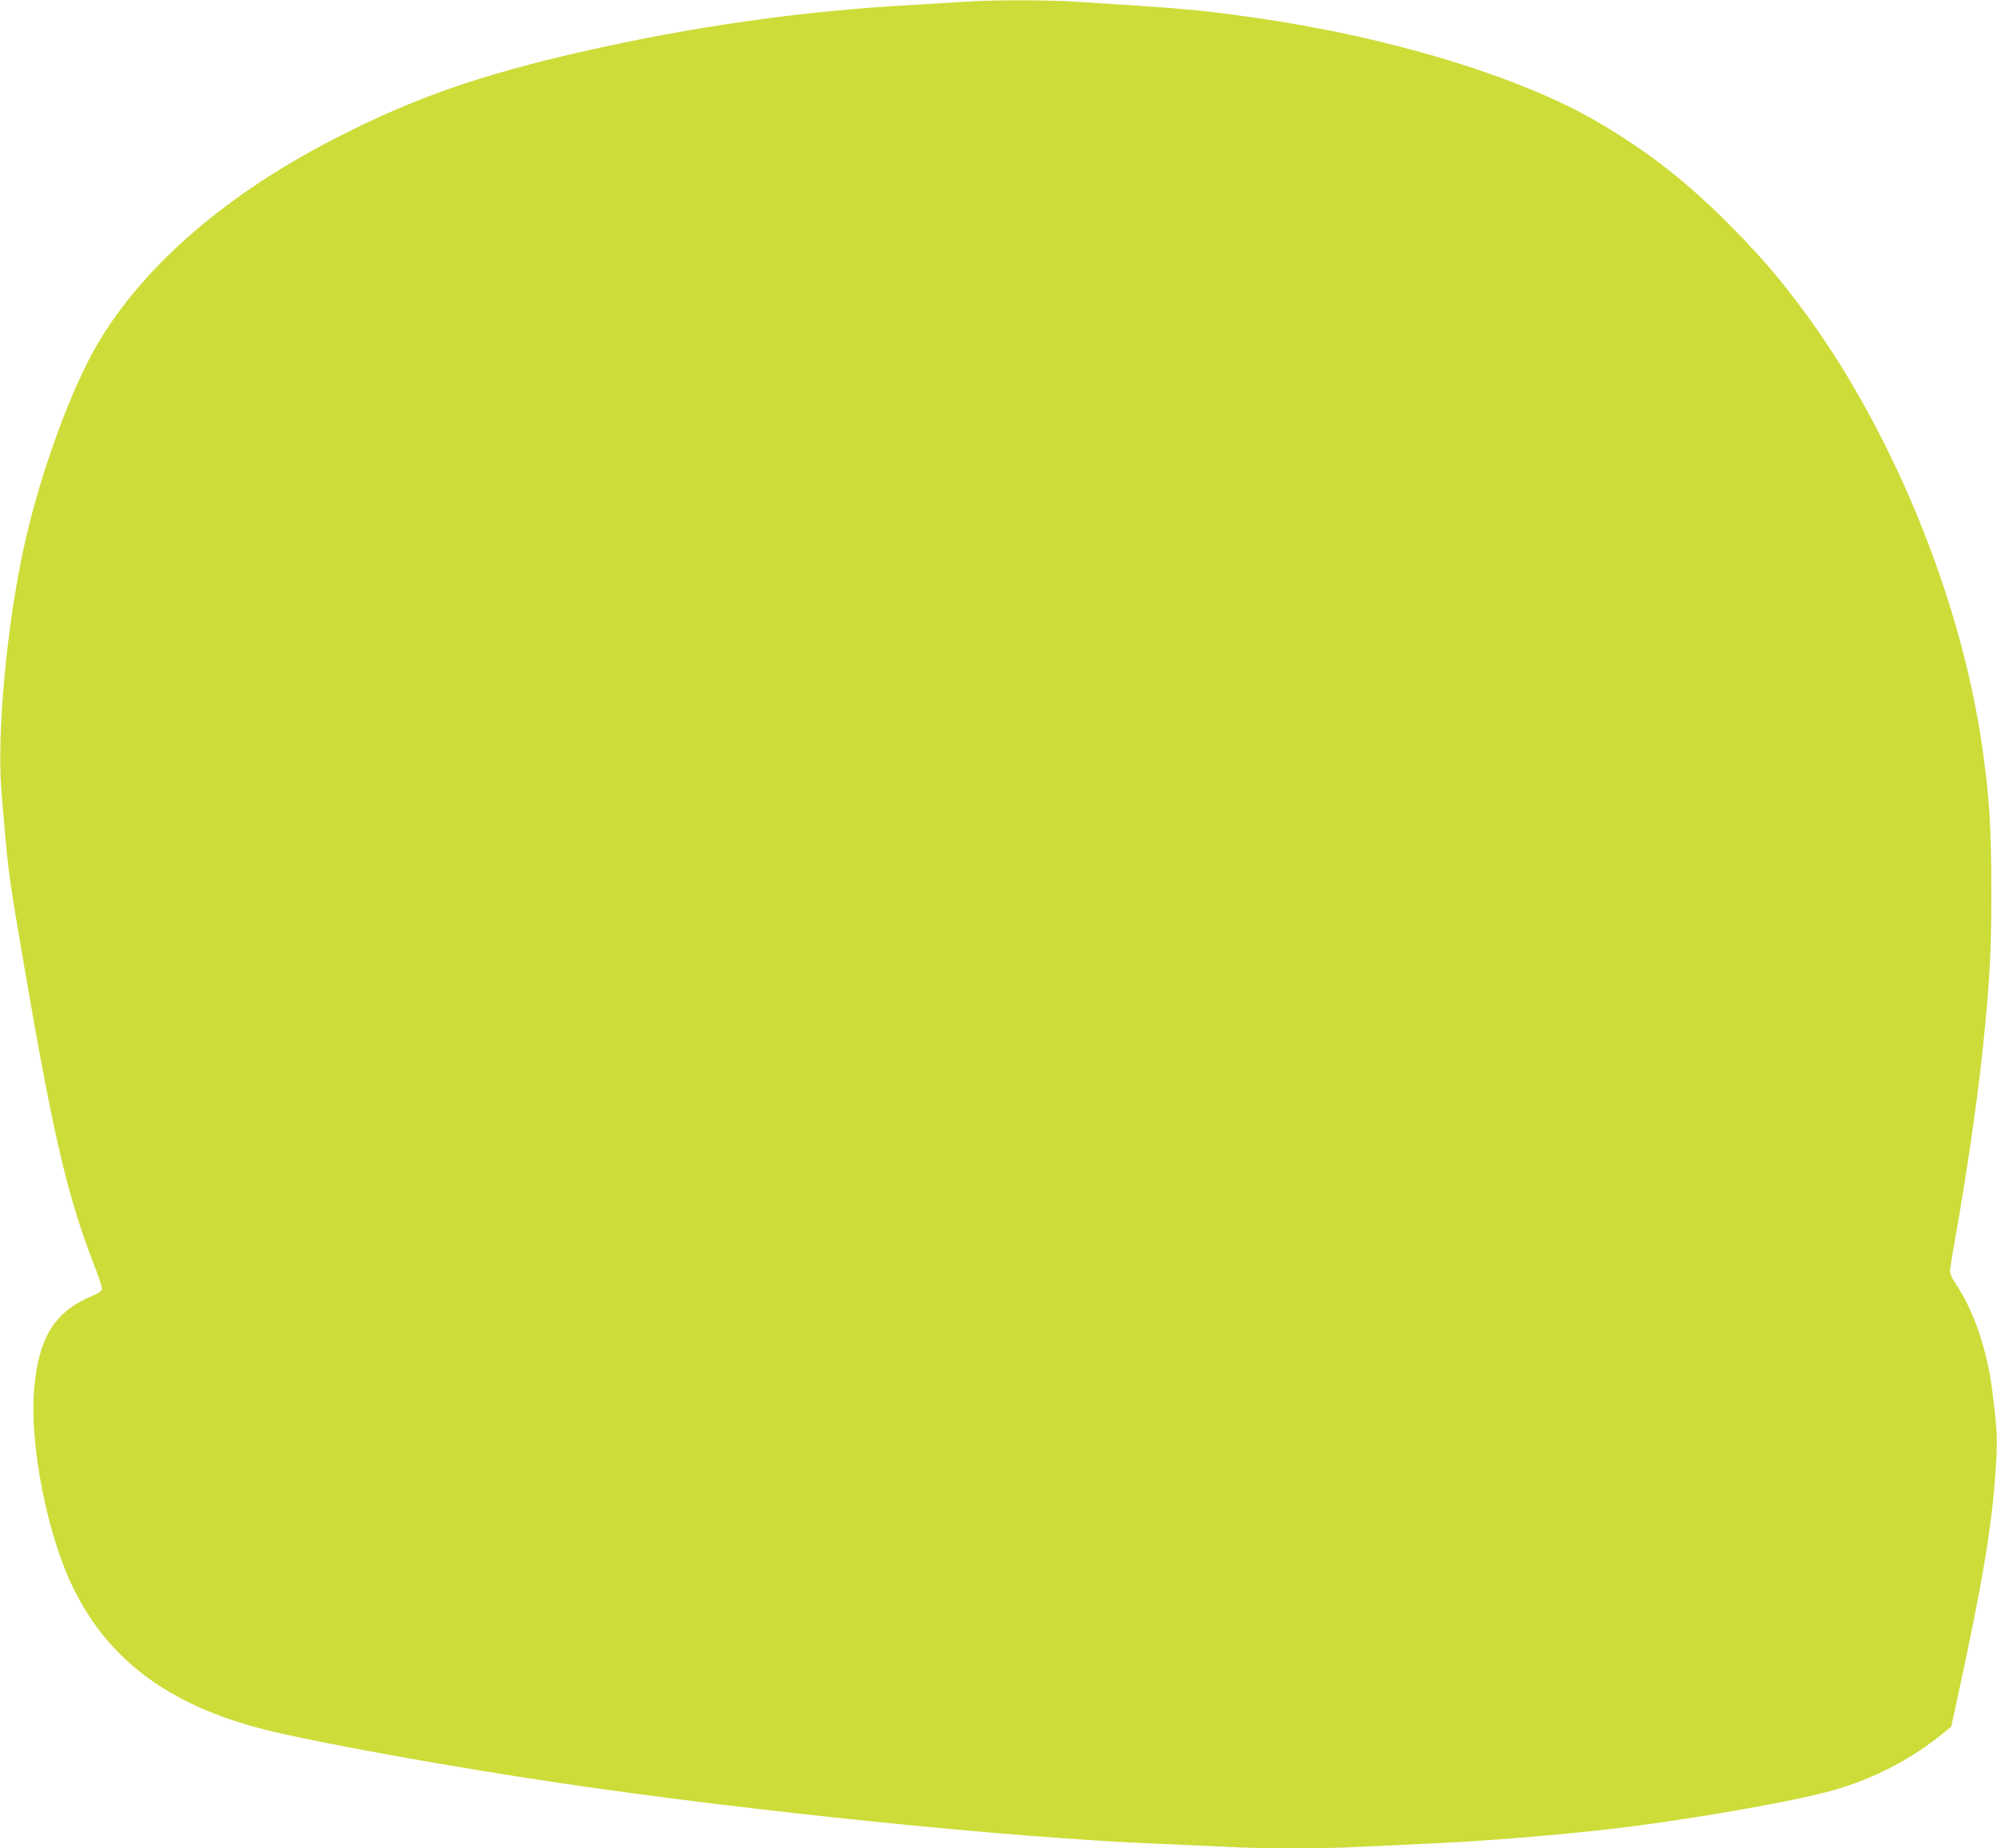 <?xml version="1.0" standalone="no"?>
<!DOCTYPE svg PUBLIC "-//W3C//DTD SVG 20010904//EN"
 "http://www.w3.org/TR/2001/REC-SVG-20010904/DTD/svg10.dtd">
<svg version="1.0" xmlns="http://www.w3.org/2000/svg"
 width="1280pt" height="1185pt" viewBox="0 0 1280 1185"
 preserveAspectRatio="xMidYMid meet">
<g transform="translate(0,1185) scale(0.1,-0.1)"
fill="#cddc39" stroke="none">
<path d="M6190 11839 c-58 -4 -199 -12 -315 -19 -724 -38 -1441 -140 -2165
-306 -631 -145 -1048 -290 -1530 -535 -712 -360 -1248 -819 -1550 -1326 -172
-289 -370 -829 -474 -1298 -112 -503 -177 -1205 -147 -1575 44 -533 42 -515
147 -1130 182 -1062 276 -1468 440 -1891 31 -79 57 -154 57 -167 2 -19 -9 -27
-64 -51 -240 -102 -341 -264 -370 -595 -31 -359 85 -946 256 -1288 235 -473
644 -763 1285 -912 373 -87 1163 -228 1815 -325 1242 -184 2891 -352 3835
-391 146 -6 348 -15 450 -20 237 -13 623 -13 860 0 102 5 295 14 430 20 356
16 771 49 1145 91 485 54 1206 179 1464 254 248 71 485 194 682 352 l65 52 23
103 c191 877 248 1228 268 1647 5 116 2 168 -28 411 -33 259 -119 510 -234
680 -21 30 -37 66 -37 80 1 14 17 114 36 222 81 452 158 999 190 1353 33 357
40 506 40 870 -1 410 -13 599 -60 924 -138 961 -589 2051 -1164 2816 -148 197
-249 314 -425 494 -284 290 -542 494 -869 686 -503 295 -1347 551 -2221 674
-340 48 -449 58 -1145 101 -185 11 -531 11 -690 -1z"/>
</g>
</svg>
